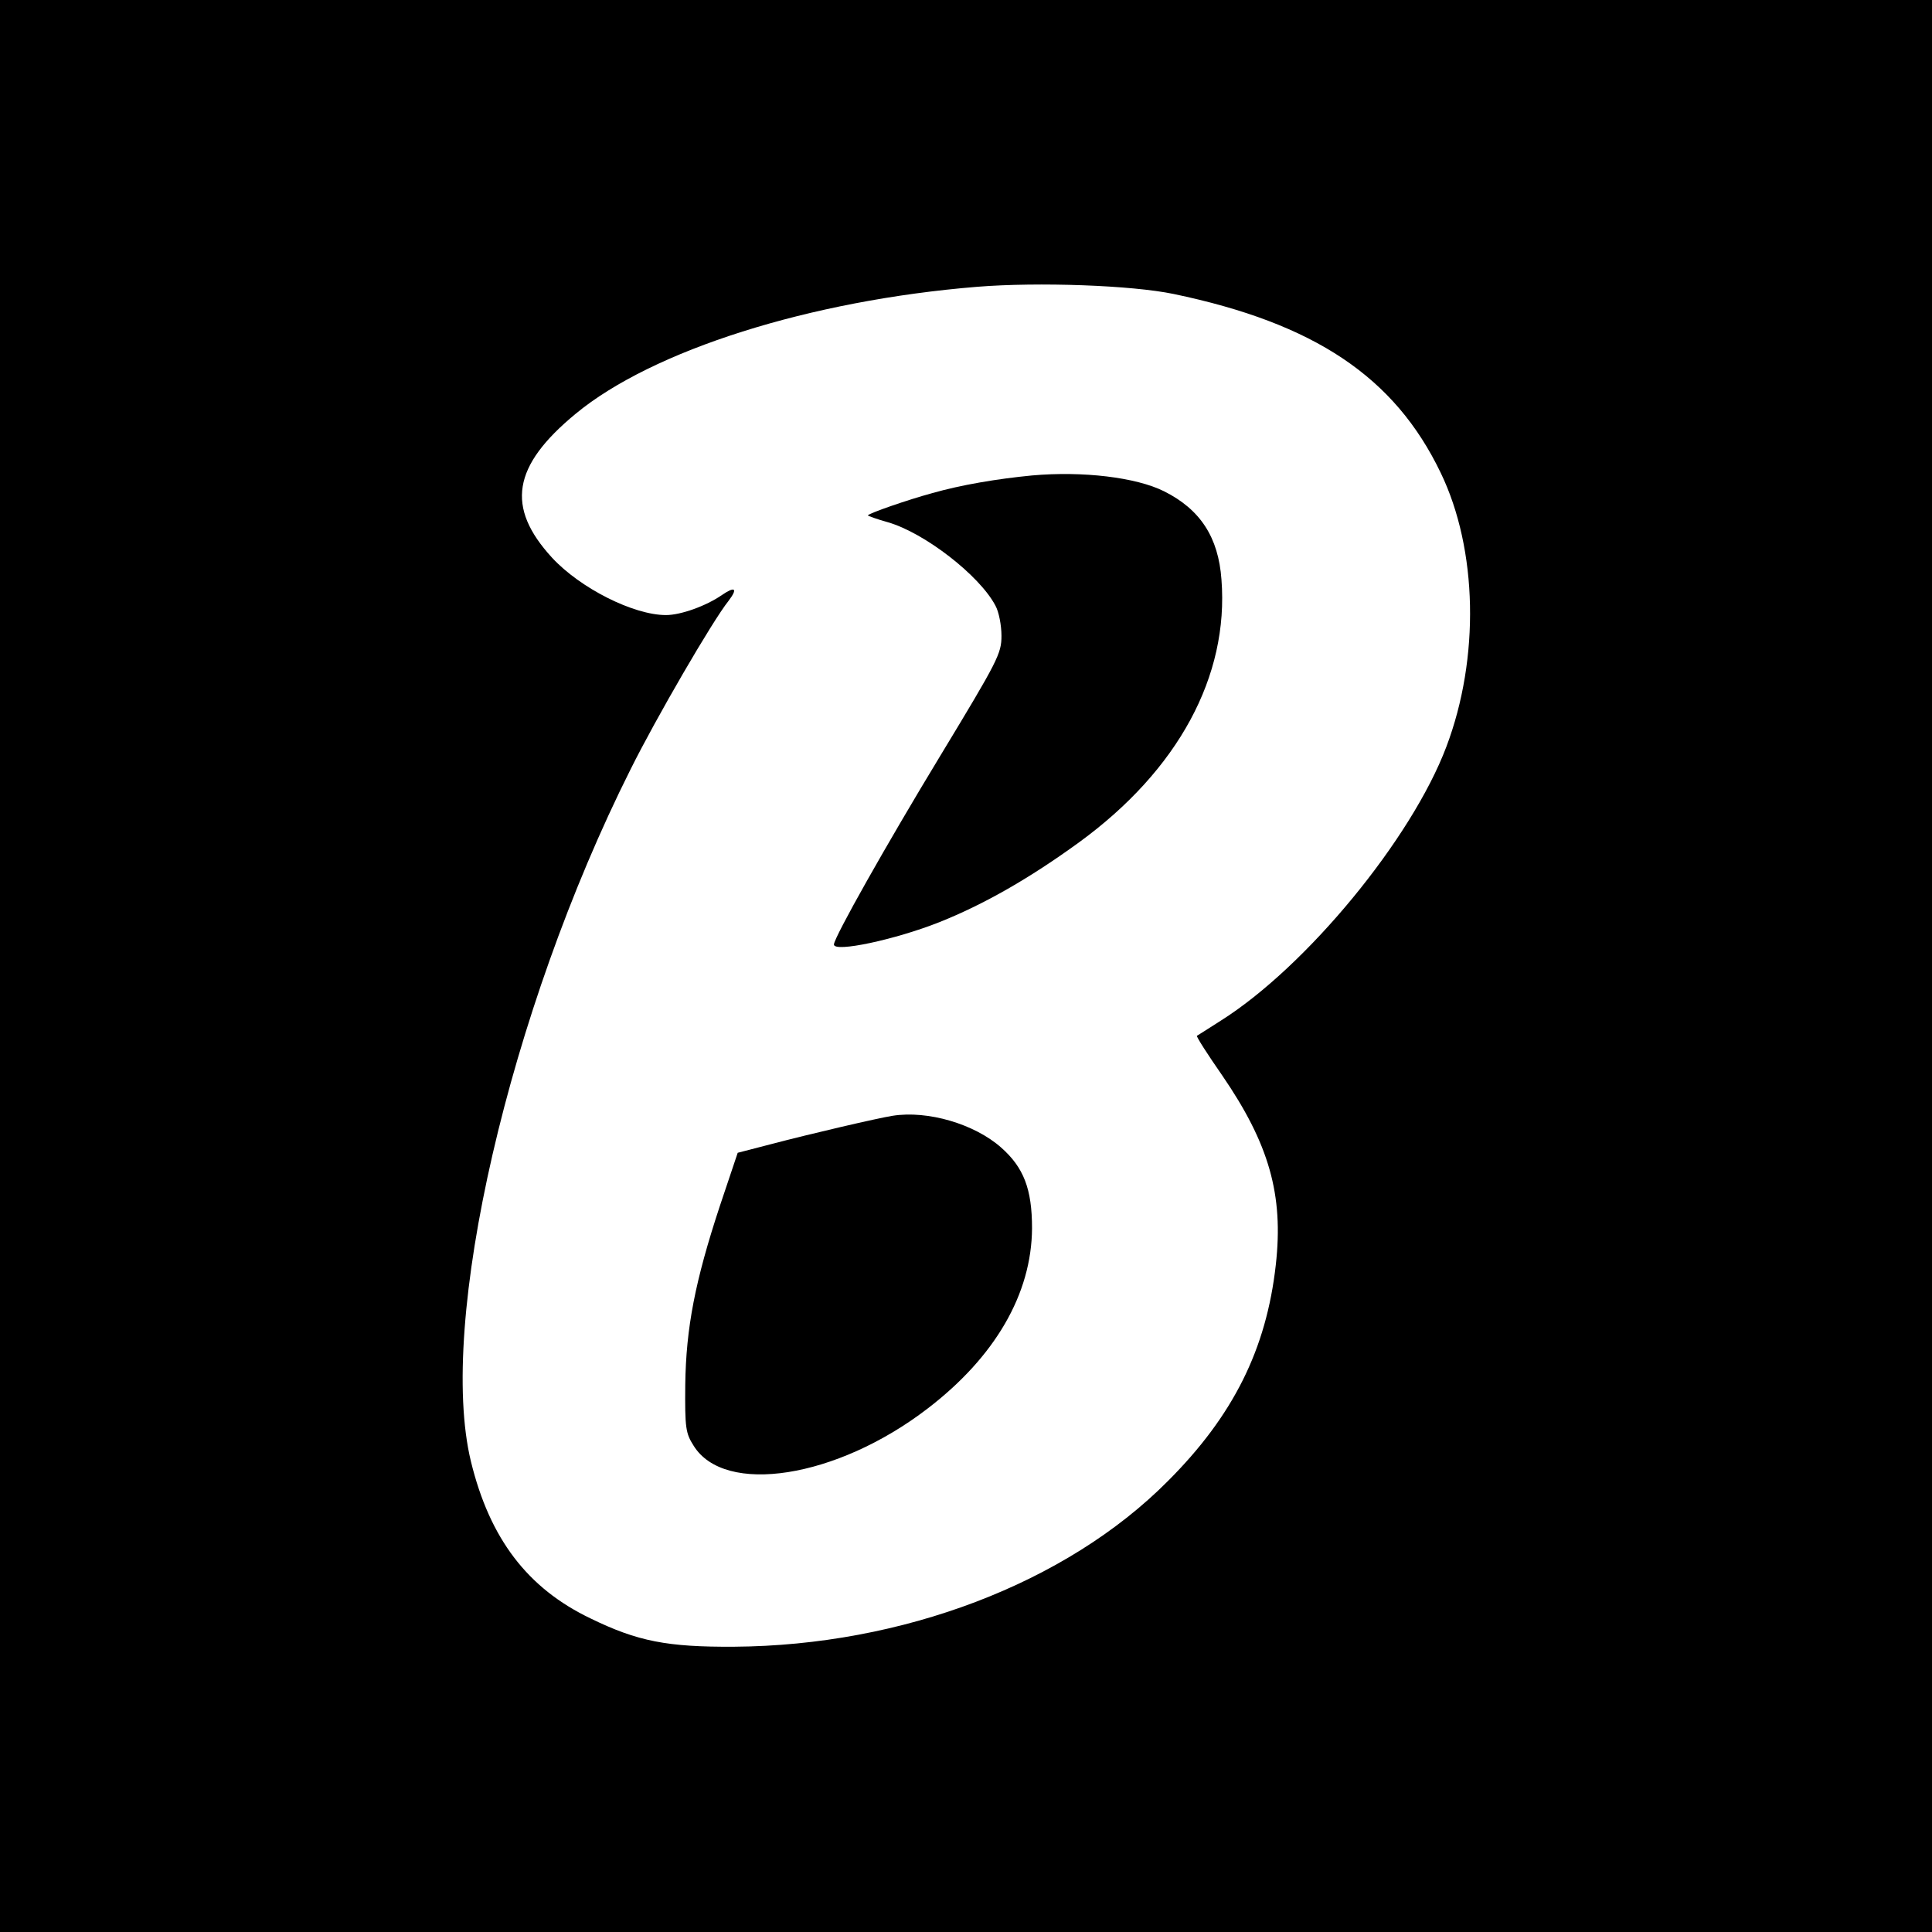 <?xml version="1.0" standalone="no"?>
<!DOCTYPE svg PUBLIC "-//W3C//DTD SVG 20010904//EN"
 "http://www.w3.org/TR/2001/REC-SVG-20010904/DTD/svg10.dtd">
<svg version="1.0" xmlns="http://www.w3.org/2000/svg"
 width="512pt" height="512pt" viewBox="0 0 512 512"
 preserveAspectRatio="xMidYMid meet">
<g transform="translate(0,512) scale(0.1,-0.1)"
fill="#000000" stroke="none">
<path d="M0 2560 l0 -2560 2560 0 2560 0 0 2560 0 2560 -2560 0 -2560 0 0
-2560z m3110 1781 c374 -78 586 -220 708 -474 98 -203 104 -491 15 -726 -92
-244 -371 -583 -598 -726 -33 -21 -61 -39 -63 -40 -2 -2 28 -49 67 -105 124
-181 163 -316 142 -502 -25 -224 -113 -400 -286 -573 -269 -271 -704 -436
-1150 -439 -176 -1 -255 14 -380 75 -167 80 -267 211 -317 416 -89 367 101
1192 423 1834 66 133 218 395 260 447 25 33 17 39 -18 15 -42 -29 -109 -53
-148 -53 -86 0 -227 71 -302 152 -123 134 -105 243 62 381 204 169 622 301
1065 337 163 13 409 4 520 -19z"/>
<path d="M2735 3860 c-93 -9 -188 -25 -265 -47 -63 -17 -170 -54 -170 -59 0
-1 24 -10 53 -18 97 -28 243 -141 285 -221 9 -16 16 -52 16 -80 0 -47 -9 -65
-161 -316 -145 -239 -283 -484 -283 -502 0 -22 163 13 279 59 118 47 239 116
371 212 262 191 397 440 377 696 -8 112 -56 186 -152 234 -74 37 -215 54 -350
42z"/>
<path d="M2365 2163 c-38 -6 -215 -47 -325 -76 l-85 -22 -47 -140 c-66 -200
-90 -324 -92 -475 -1 -114 1 -128 22 -161 82 -133 379 -87 620 98 179 137 276
304 277 478 0 104 -22 161 -82 214 -70 62 -194 99 -288 84z"/>
</g>
</svg>
